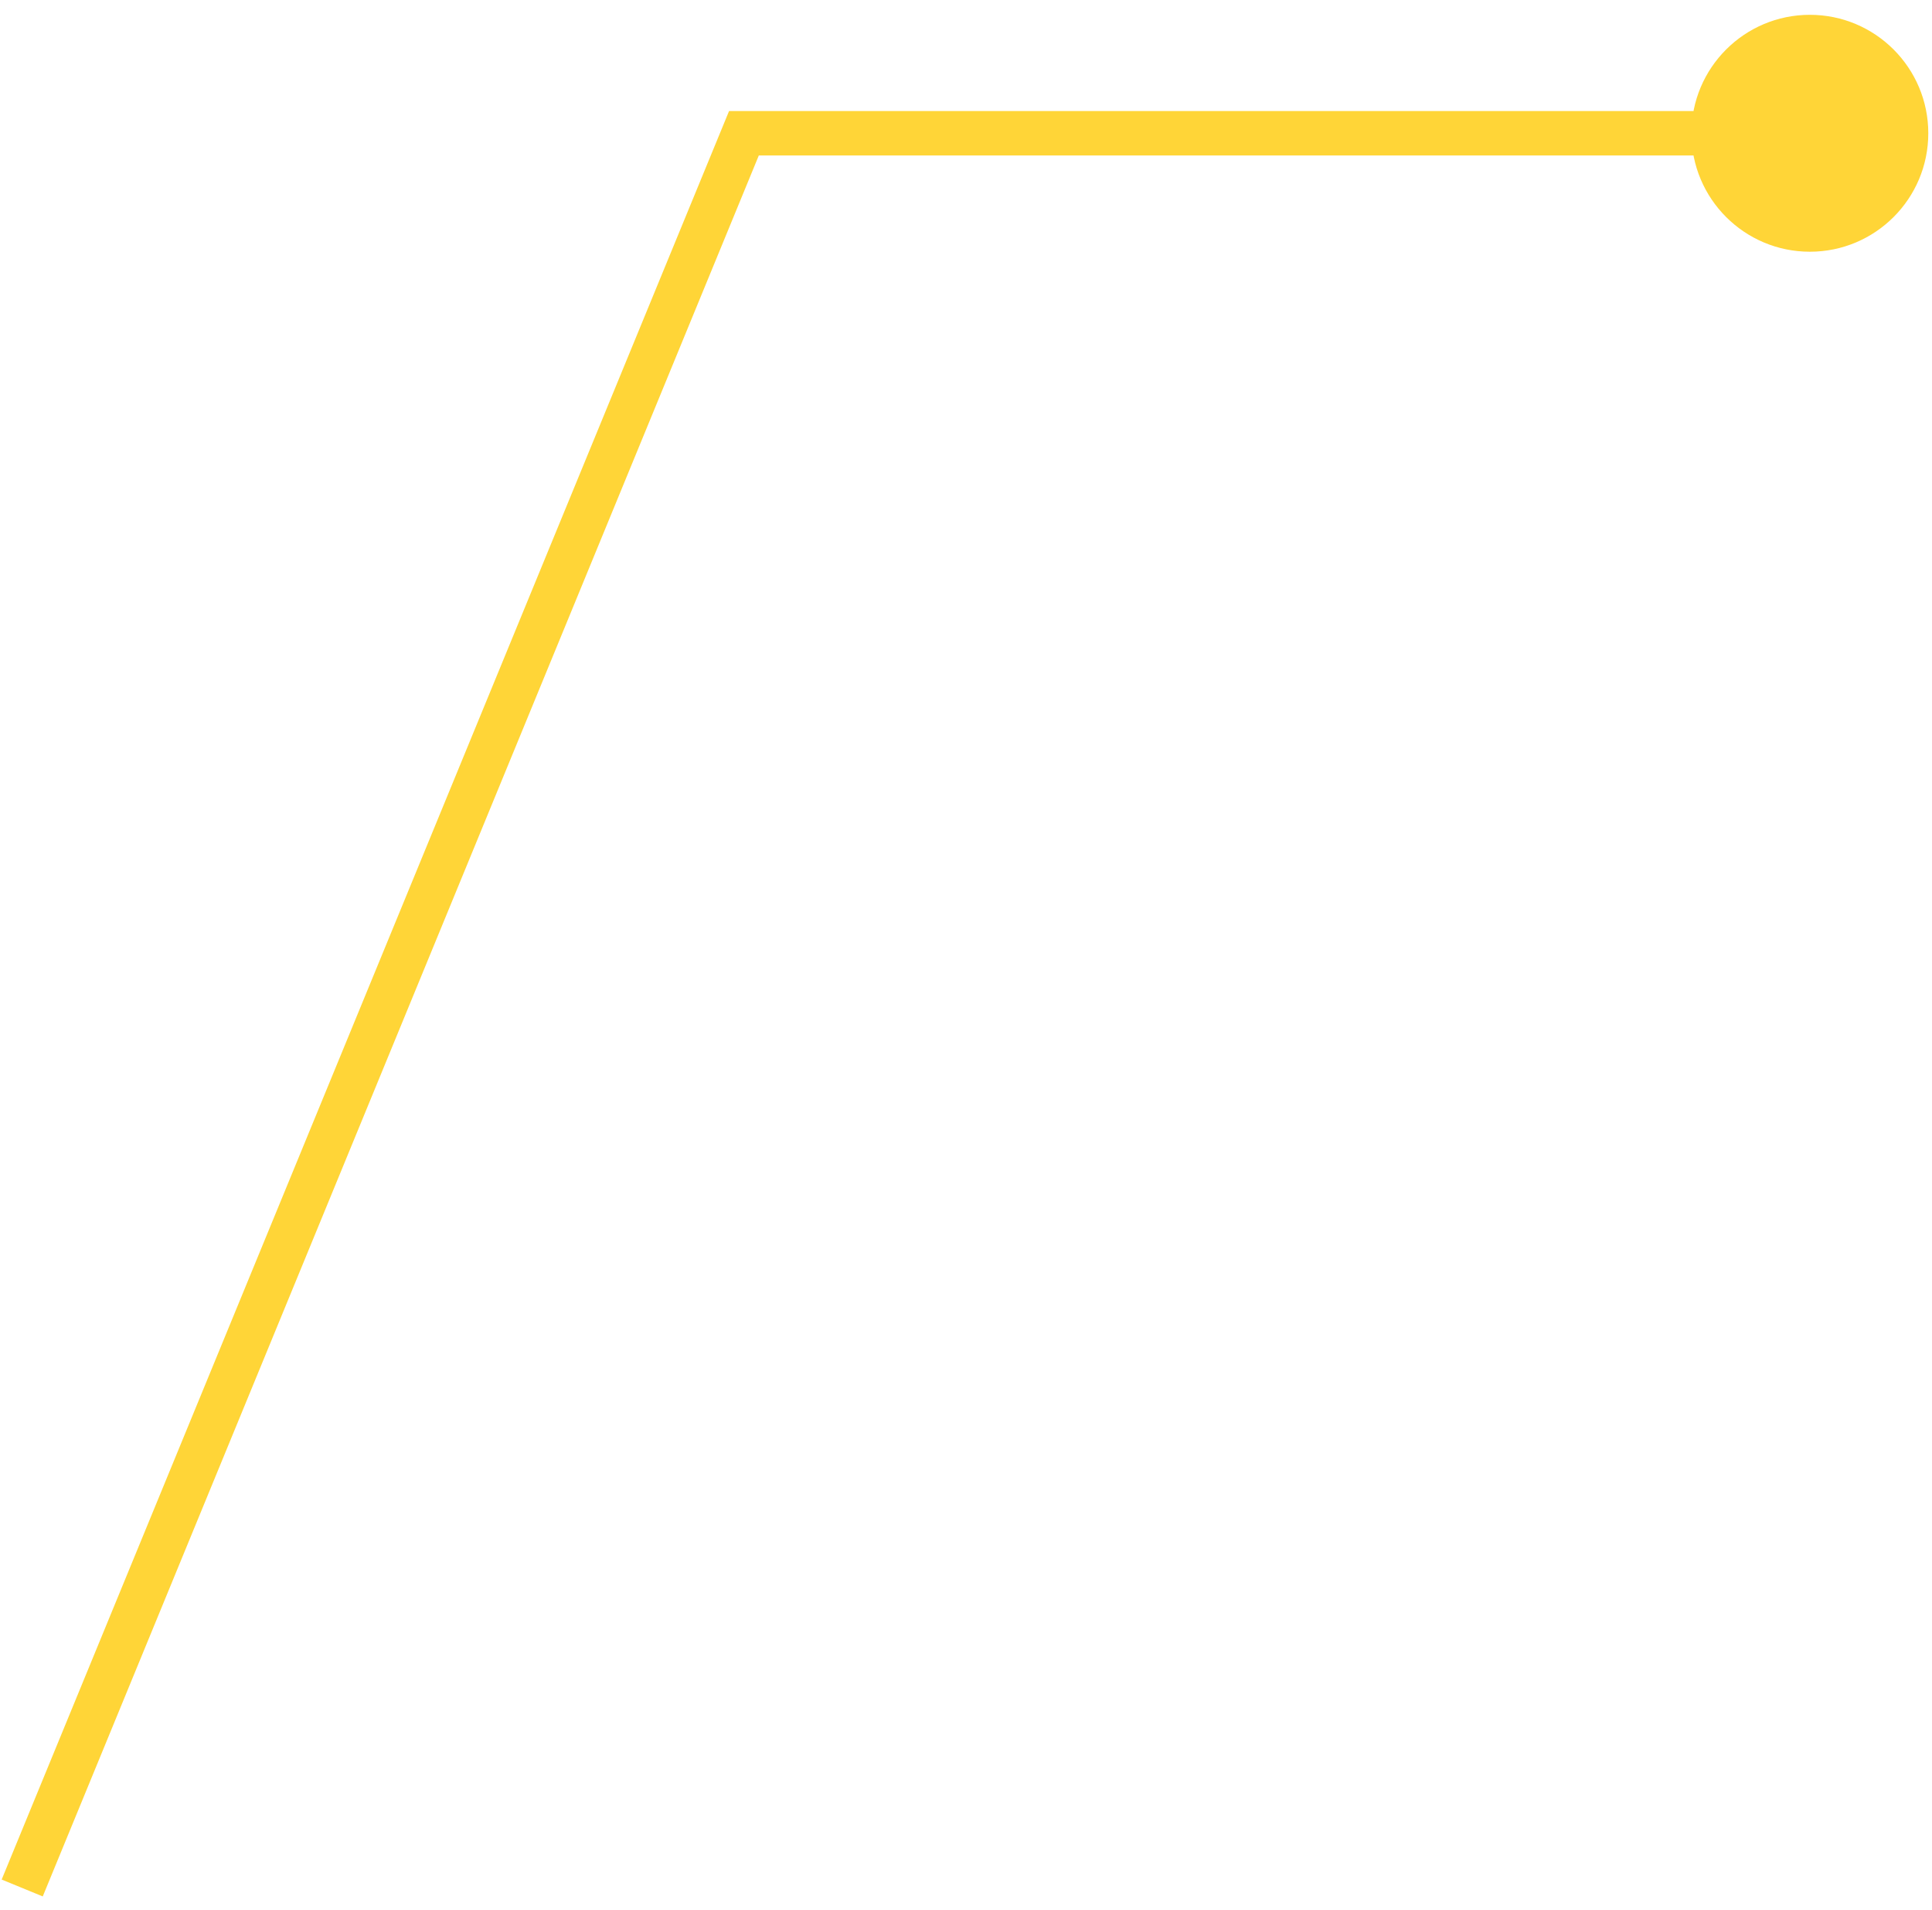 <svg width="87" height="86" viewBox="0 0 87 86" fill="none" xmlns="http://www.w3.org/2000/svg">
<path d="M33.5 6V5H32.83L32.575 5.62L33.5 6ZM76.167 6C76.167 8.946 78.555 11.333 81.5 11.333C84.445 11.333 86.833 8.946 86.833 6C86.833 3.054 84.445 0.667 81.5 0.667C78.555 0.667 76.167 3.054 76.167 6ZM1.925 85.38L34.425 6.38L32.575 5.62L0.075 84.62L1.925 85.38ZM33.5 7H81.5V5H33.5V7Z" fill="#FFD537"/>
</svg>
